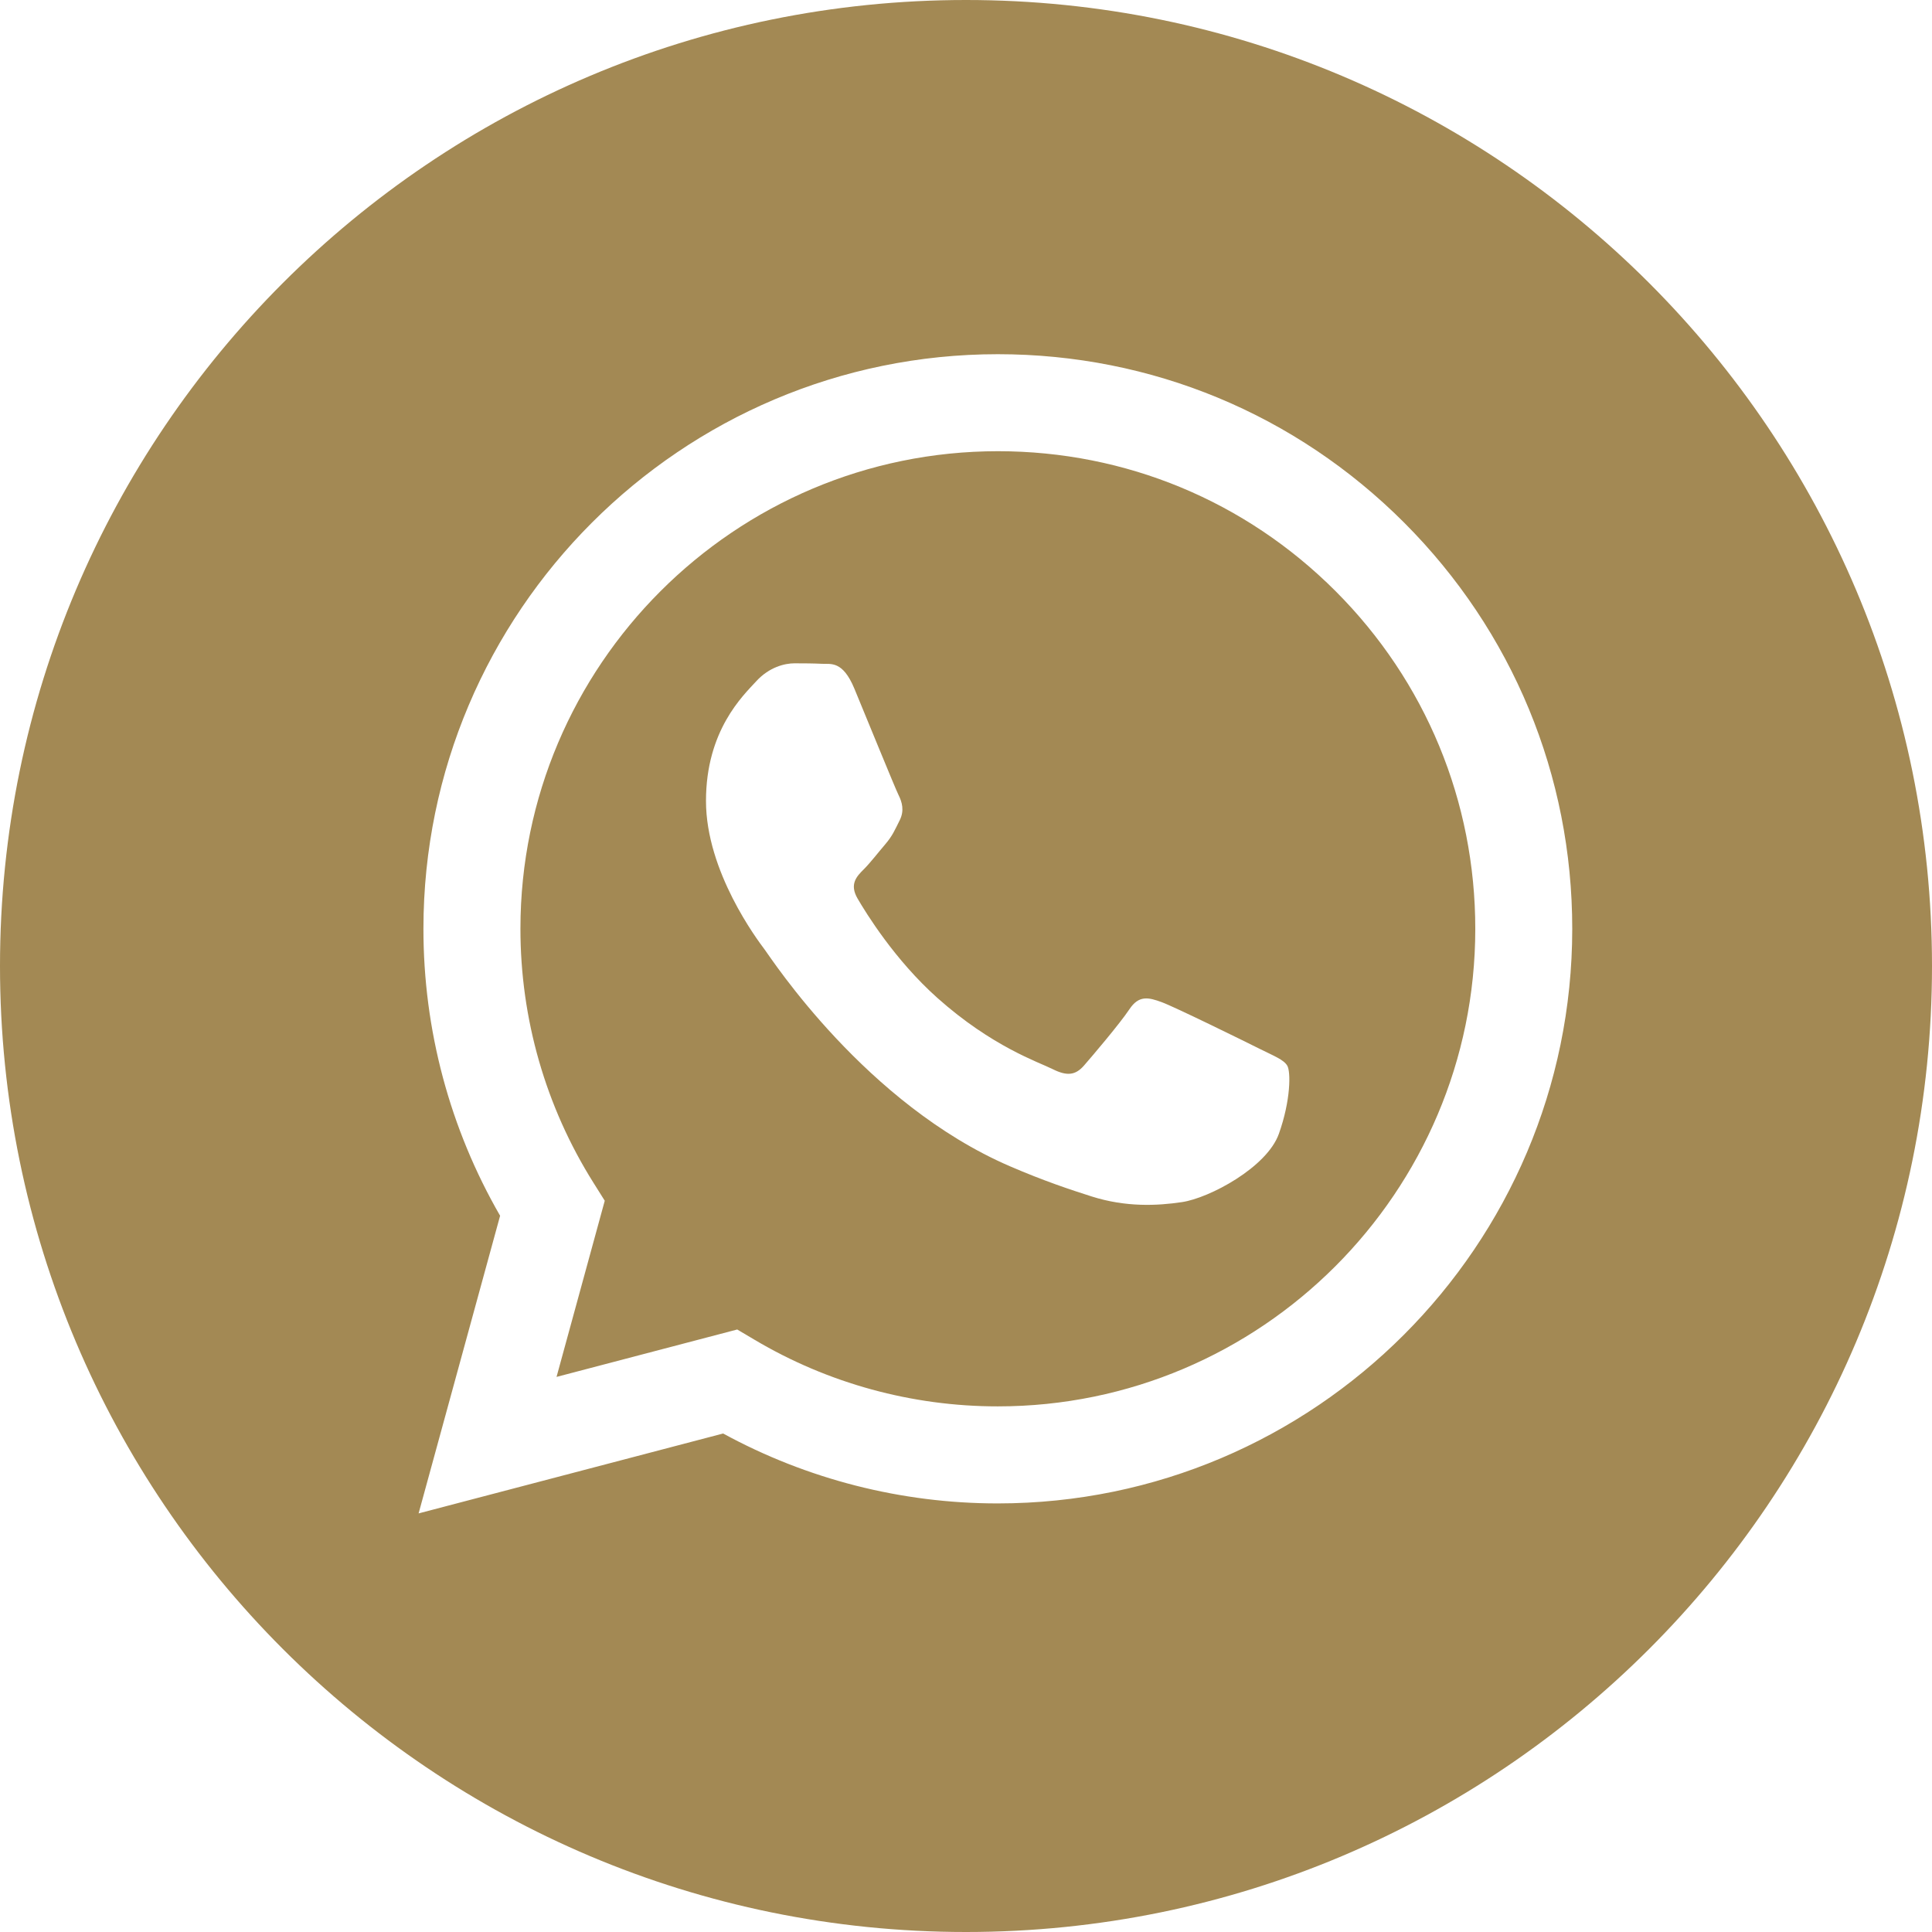 <?xml version="1.0" encoding="UTF-8"?> <svg xmlns="http://www.w3.org/2000/svg" width="48" height="48" viewBox="0 0 48 48" fill="none"><path d="M24 0C37.255 0 48 10.745 48 24C48 37.255 37.255 48 24 48C10.745 48 0 37.255 0 24C0 10.745 10.745 0 24 0ZM24.791 8.8C16.925 8.8 10.523 15.202 10.52 23.07C10.518 25.585 11.176 28.041 12.425 30.205L10.4 37.6L17.966 35.615C20.05 36.752 22.397 37.352 24.785 37.352H24.791C32.659 37.349 39.059 30.948 39.062 23.081C39.064 19.268 37.58 15.683 34.886 12.985C32.191 10.288 28.609 8.801 24.791 8.8Z" fill="#A38954"></path><path d="M24.796 11.21C27.964 11.211 30.943 12.446 33.183 14.688C35.422 16.93 36.654 19.911 36.653 23.08C36.651 29.62 31.33 34.941 24.792 34.941H24.787C22.659 34.941 20.571 34.369 18.75 33.288L18.316 33.031L13.827 34.209L15.025 29.832L14.743 29.383C13.556 27.494 12.929 25.311 12.93 23.07C12.932 16.531 18.253 11.21 24.796 11.21ZM19.739 16.48C19.502 16.48 19.115 16.569 18.788 16.926C18.461 17.283 17.54 18.145 17.54 19.9C17.54 21.655 18.817 23.351 18.996 23.589C19.174 23.827 21.511 27.429 25.088 28.974C25.938 29.341 26.602 29.56 27.12 29.725C27.974 29.996 28.752 29.958 29.366 29.866C30.051 29.764 31.476 29.003 31.773 28.17C32.07 27.337 32.071 26.623 31.981 26.475C31.892 26.326 31.654 26.237 31.298 26.059C30.941 25.88 29.189 25.018 28.861 24.898C28.535 24.779 28.296 24.719 28.059 25.076C27.821 25.433 27.138 26.237 26.93 26.475C26.722 26.712 26.514 26.742 26.157 26.564C25.8 26.385 24.652 26.008 23.29 24.794C22.23 23.849 21.514 22.681 21.306 22.324C21.098 21.967 21.283 21.773 21.462 21.596C21.622 21.436 21.819 21.18 21.997 20.972C22.175 20.764 22.235 20.614 22.354 20.377C22.472 20.139 22.413 19.93 22.324 19.752C22.235 19.573 21.522 17.819 21.225 17.105C20.935 16.41 20.642 16.503 20.423 16.492C20.215 16.482 19.977 16.48 19.739 16.48Z" fill="#A38954"></path></svg> 